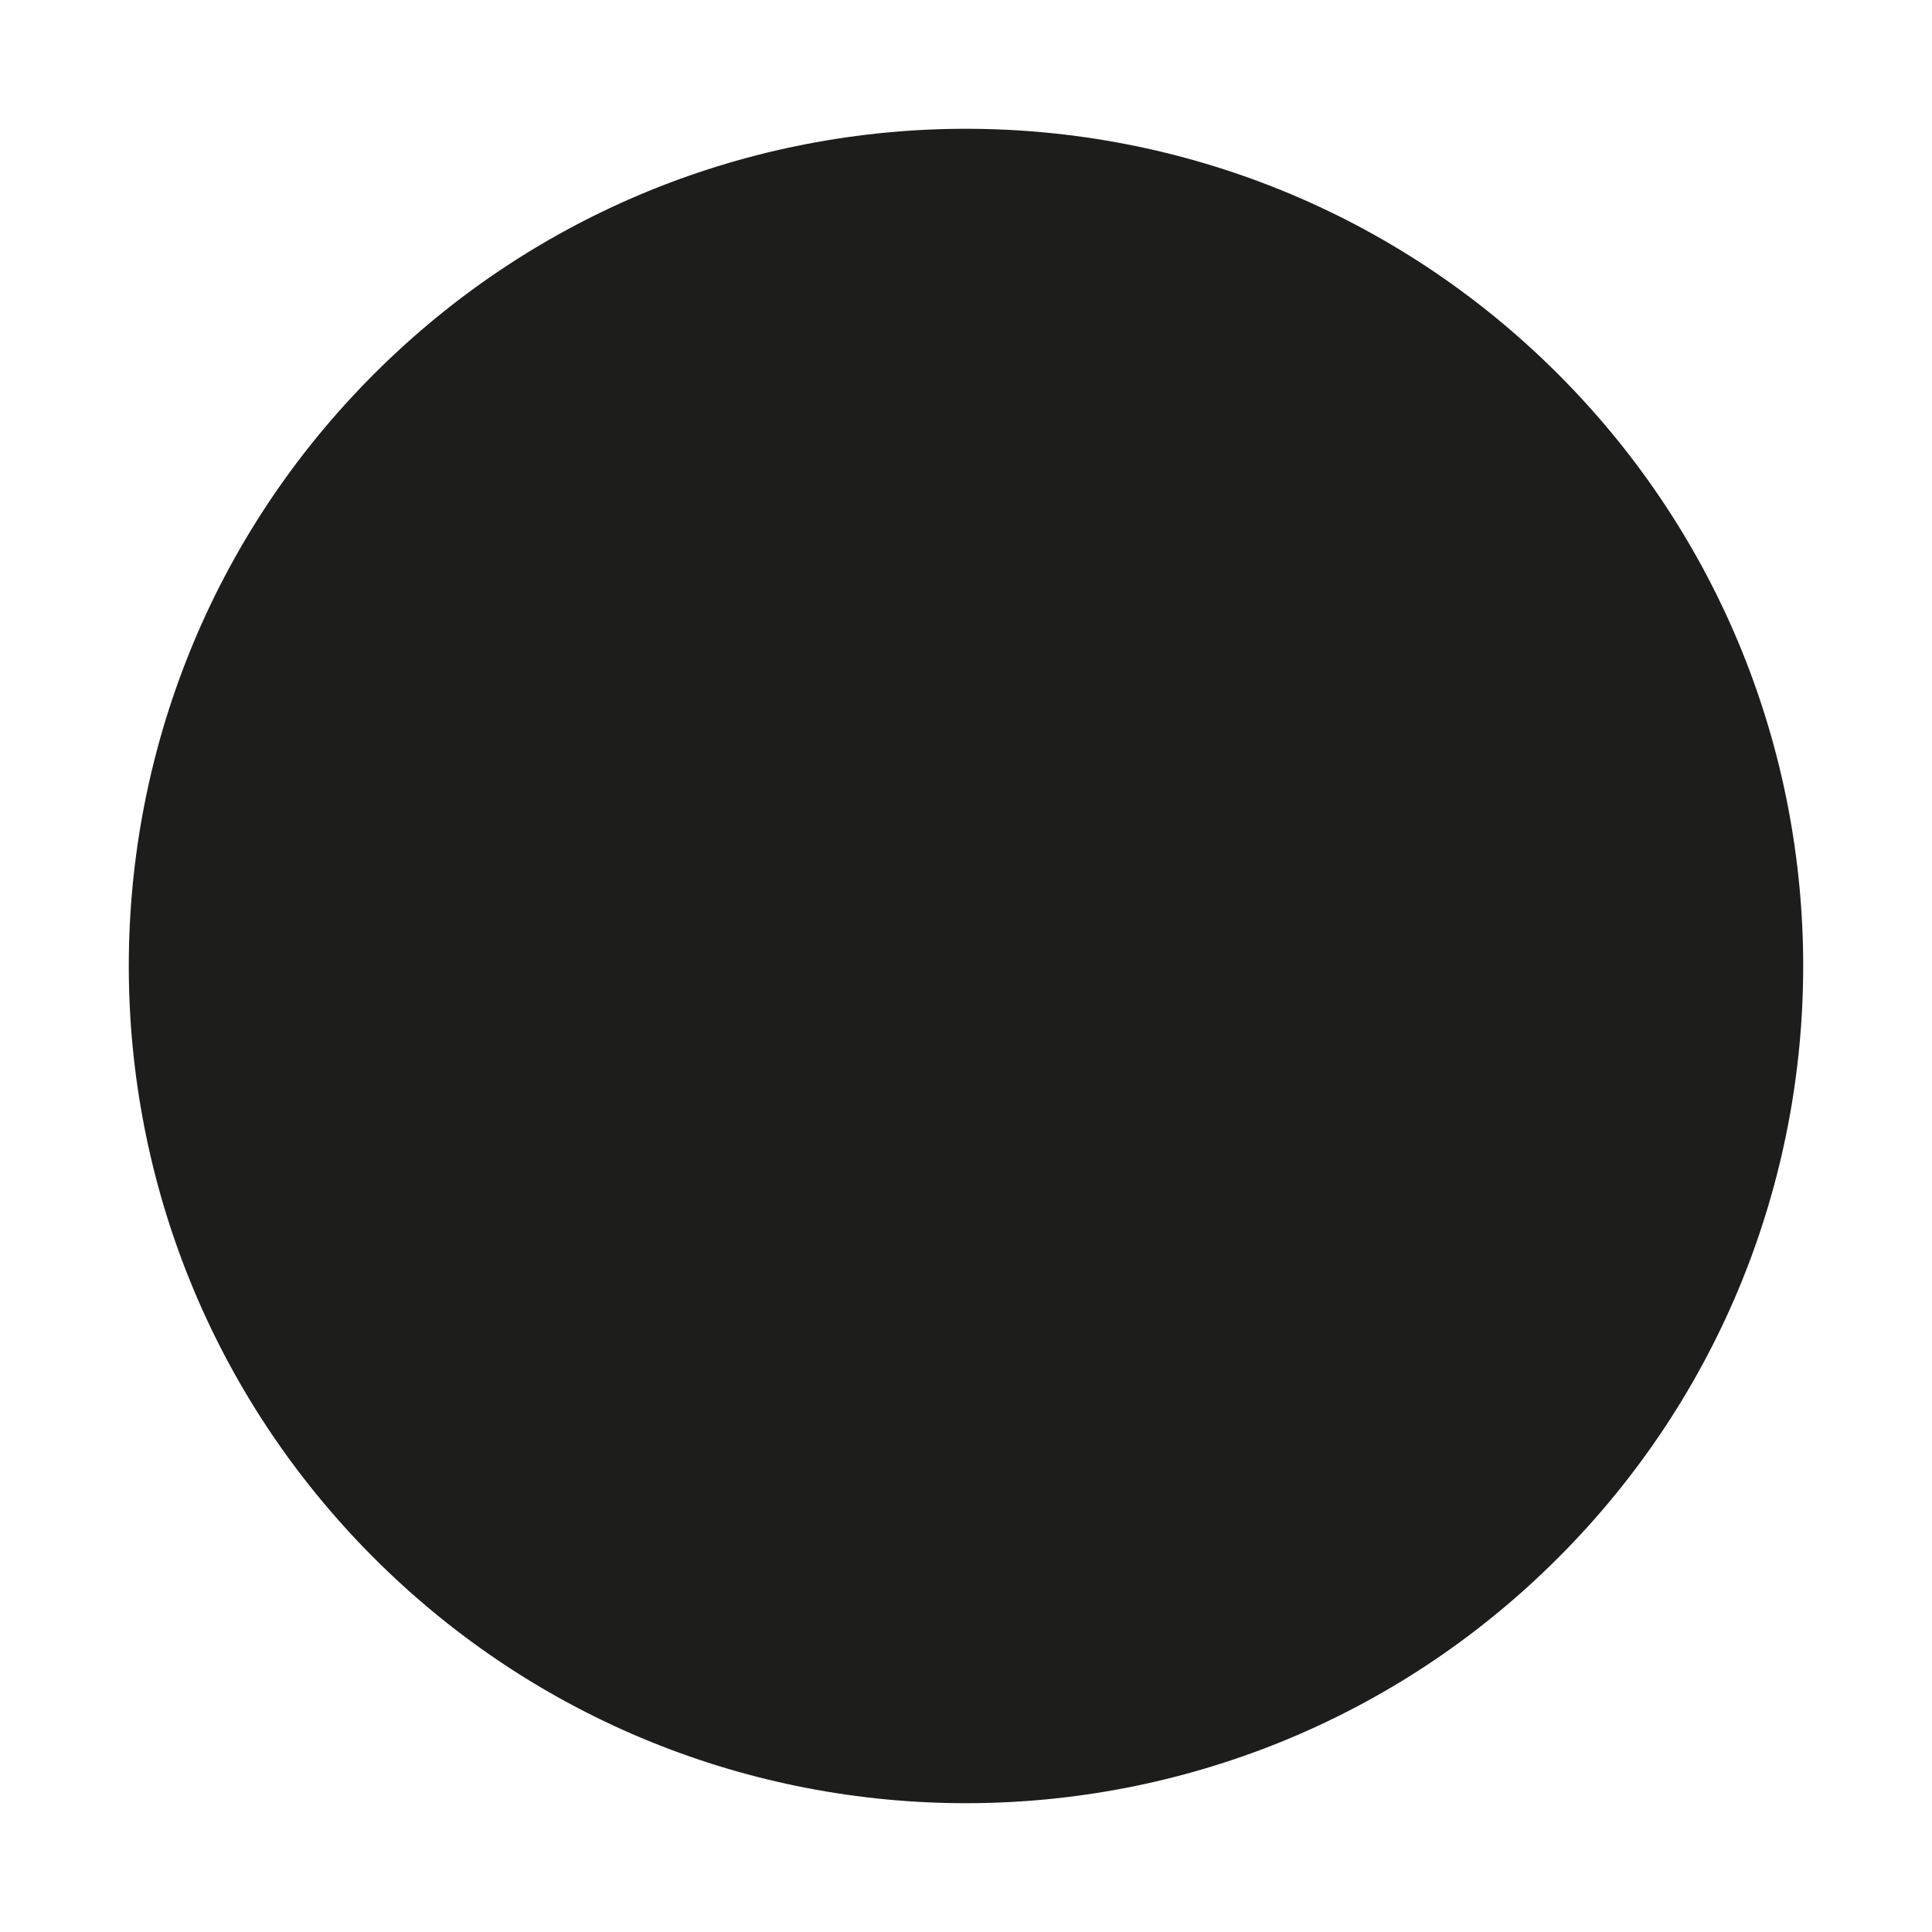 <?xml version="1.0" standalone="no"?>
<!DOCTYPE svg PUBLIC "-//W3C//DTD SVG 1.0//EN" "http://www.w3.org/TR/2001/REC-SVG-20010904/DTD/svg10.dtd">
<svg xmlns="http://www.w3.org/2000/svg" xmlns:xlink="http://www.w3.org/1999/xlink" width="120px" height="120px" viewBox = "0 0 120 120">
<g transform="translate(0,120) scale(1,-1)">
	<g id="Layer 1" >
		<path id=""  d="M96.062 23.938c19.917 19.917 19.917 52.208 0.000 72.125c-19.917 19.917-52.208 19.917-72.125 0.000c-19.917-19.917-19.917-52.208-0.000-72.125c19.917-19.917 52.208-19.917 72.125-0.000" stroke="rgb(11.373%,11.765%,10.98%)" stroke-width="2" stroke-linecap="round" stroke-linejoin="round" fill="rgb(11.373%,11.373%,10.588%)"  />
	</g>
</g>
</svg>
